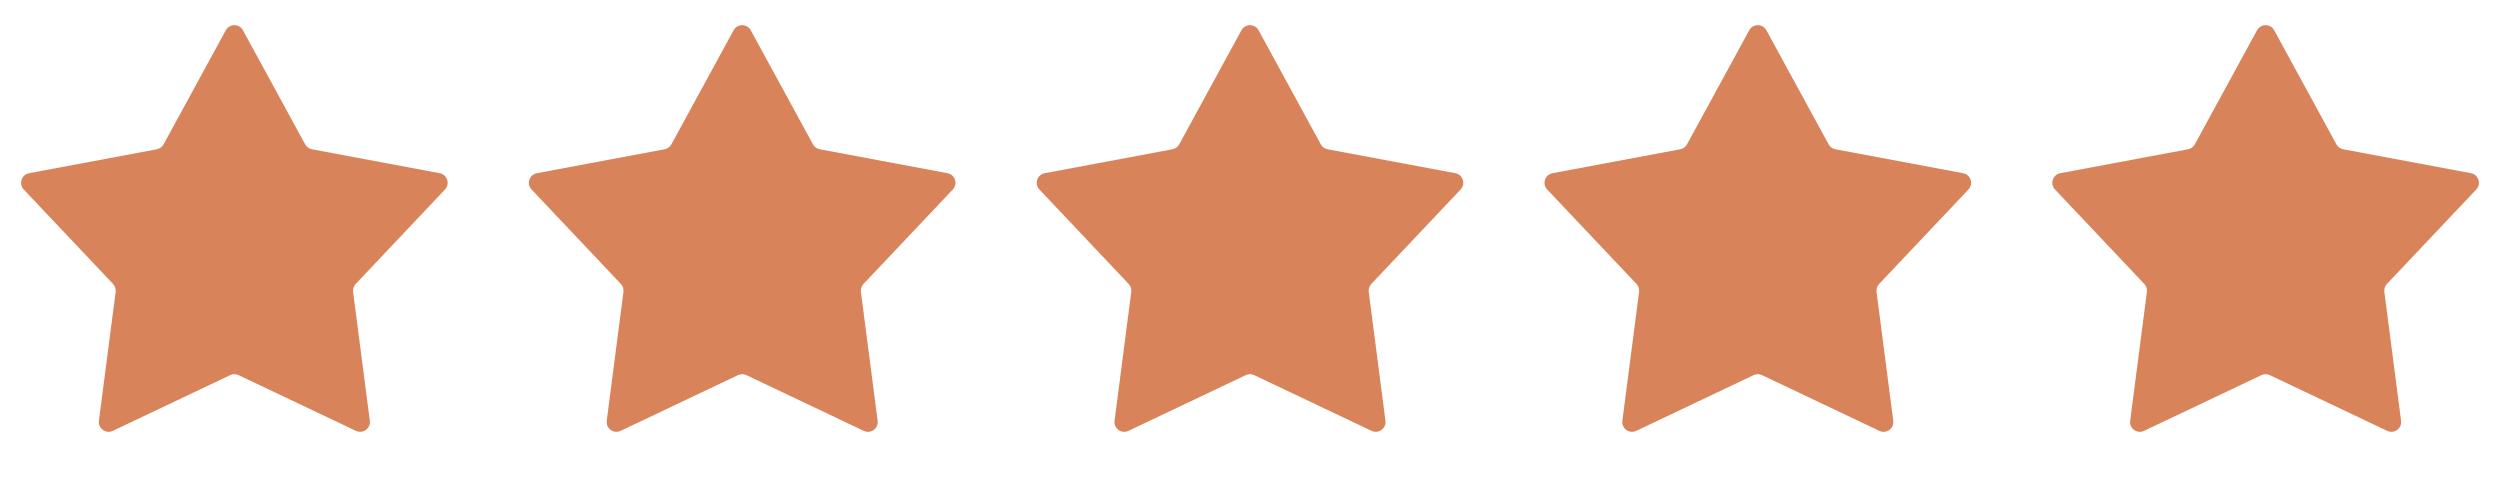 <svg width="128" height="25" viewBox="0 0 128 25" fill="none" xmlns="http://www.w3.org/2000/svg">
<g clip-path="url(#clip0_10208_25781)">
<path d="M11.561 1.55C11.751 1.202 12.249 1.202 12.439 1.55L15.625 7.391C15.697 7.523 15.824 7.615 15.972 7.643L22.512 8.868C22.901 8.941 23.055 9.415 22.783 9.703L18.212 14.537C18.109 14.647 18.06 14.796 18.079 14.945L18.935 21.544C18.986 21.936 18.583 22.229 18.225 22.06L12.214 19.206C12.079 19.142 11.921 19.142 11.786 19.206L5.775 22.06C5.417 22.229 5.014 21.936 5.065 21.544L5.921 14.945C5.94 14.796 5.891 14.647 5.788 14.537L1.217 9.703C0.945 9.415 1.099 8.941 1.488 8.868L8.028 7.643C8.176 7.615 8.303 7.523 8.375 7.391L11.561 1.55Z" fill="#D88359"/>
</g>
<g clip-path="url(#clip1_10208_25781)">
<path d="M37.561 1.55C37.751 1.202 38.249 1.202 38.439 1.55L41.625 7.391C41.697 7.523 41.824 7.615 41.972 7.643L48.511 8.868C48.901 8.941 49.055 9.415 48.783 9.703L44.212 14.537C44.109 14.647 44.06 14.796 44.079 14.945L44.935 21.544C44.986 21.936 44.583 22.229 44.225 22.06L38.214 19.206C38.079 19.142 37.921 19.142 37.786 19.206L31.775 22.06C31.417 22.229 31.014 21.936 31.065 21.544L31.921 14.945C31.94 14.796 31.891 14.647 31.788 14.537L27.217 9.703C26.945 9.415 27.099 8.941 27.488 8.868L34.028 7.643C34.176 7.615 34.303 7.523 34.375 7.391L37.561 1.55Z" fill="#D88359"/>
</g>
<g clip-path="url(#clip2_10208_25781)">
<path d="M63.561 1.55C63.751 1.202 64.249 1.202 64.439 1.55L67.625 7.391C67.697 7.523 67.824 7.615 67.972 7.643L74.511 8.868C74.901 8.941 75.055 9.415 74.783 9.703L70.212 14.537C70.109 14.647 70.06 14.796 70.079 14.945L70.935 21.544C70.986 21.936 70.583 22.229 70.225 22.06L64.214 19.206C64.079 19.142 63.921 19.142 63.786 19.206L57.775 22.06C57.417 22.229 57.014 21.936 57.065 21.544L57.921 14.945C57.94 14.796 57.891 14.647 57.788 14.537L53.217 9.703C52.945 9.415 53.099 8.941 53.489 8.868L60.028 7.643C60.176 7.615 60.303 7.523 60.375 7.391L63.561 1.55Z" fill="#D88359"/>
</g>
<g clip-path="url(#clip3_10208_25781)">
<path d="M89.561 1.55C89.751 1.202 90.249 1.202 90.439 1.55L93.625 7.391C93.697 7.523 93.824 7.615 93.972 7.643L100.512 8.868C100.901 8.941 101.055 9.415 100.783 9.703L96.212 14.537C96.109 14.647 96.06 14.796 96.079 14.945L96.935 21.544C96.986 21.936 96.583 22.229 96.225 22.06L90.214 19.206C90.079 19.142 89.921 19.142 89.786 19.206L83.775 22.06C83.417 22.229 83.014 21.936 83.065 21.544L83.921 14.945C83.94 14.796 83.891 14.647 83.788 14.537L79.217 9.703C78.945 9.415 79.099 8.941 79.489 8.868L86.028 7.643C86.176 7.615 86.303 7.523 86.375 7.391L89.561 1.55Z" fill="#D88359"/>
</g>
<g clip-path="url(#clip4_10208_25781)">
<path d="M115.561 1.55C115.751 1.202 116.249 1.202 116.439 1.55L119.625 7.391C119.697 7.523 119.824 7.615 119.972 7.643L126.512 8.868C126.901 8.941 127.055 9.415 126.783 9.703L122.212 14.537C122.109 14.647 122.06 14.796 122.079 14.945L122.935 21.544C122.986 21.936 122.583 22.229 122.225 22.06L116.214 19.206C116.079 19.142 115.921 19.142 115.786 19.206L109.775 22.06C109.417 22.229 109.014 21.936 109.065 21.544L109.921 14.945C109.94 14.796 109.891 14.647 109.788 14.537L105.217 9.703C104.945 9.415 105.099 8.941 105.488 8.868L112.028 7.643C112.176 7.615 112.303 7.523 112.375 7.391L115.561 1.55Z" fill="#D88359"/>
</g>
<defs>
<clipPath id="clip0_10208_25781">
<rect width="24" height="24" fill="white" transform="translate(0 0.745)"/>
</clipPath>
<clipPath id="clip1_10208_25781">
<rect width="24" height="24" fill="white" transform="translate(26 0.745)"/>
</clipPath>
<clipPath id="clip2_10208_25781">
<rect width="24" height="24" fill="white" transform="translate(52 0.745)"/>
</clipPath>
<clipPath id="clip3_10208_25781">
<rect width="24" height="24" fill="white" transform="translate(78 0.745)"/>
</clipPath>
<clipPath id="clip4_10208_25781">
<rect width="24" height="24" fill="white" transform="translate(104 0.745)"/>
</clipPath>
</defs>
</svg>
